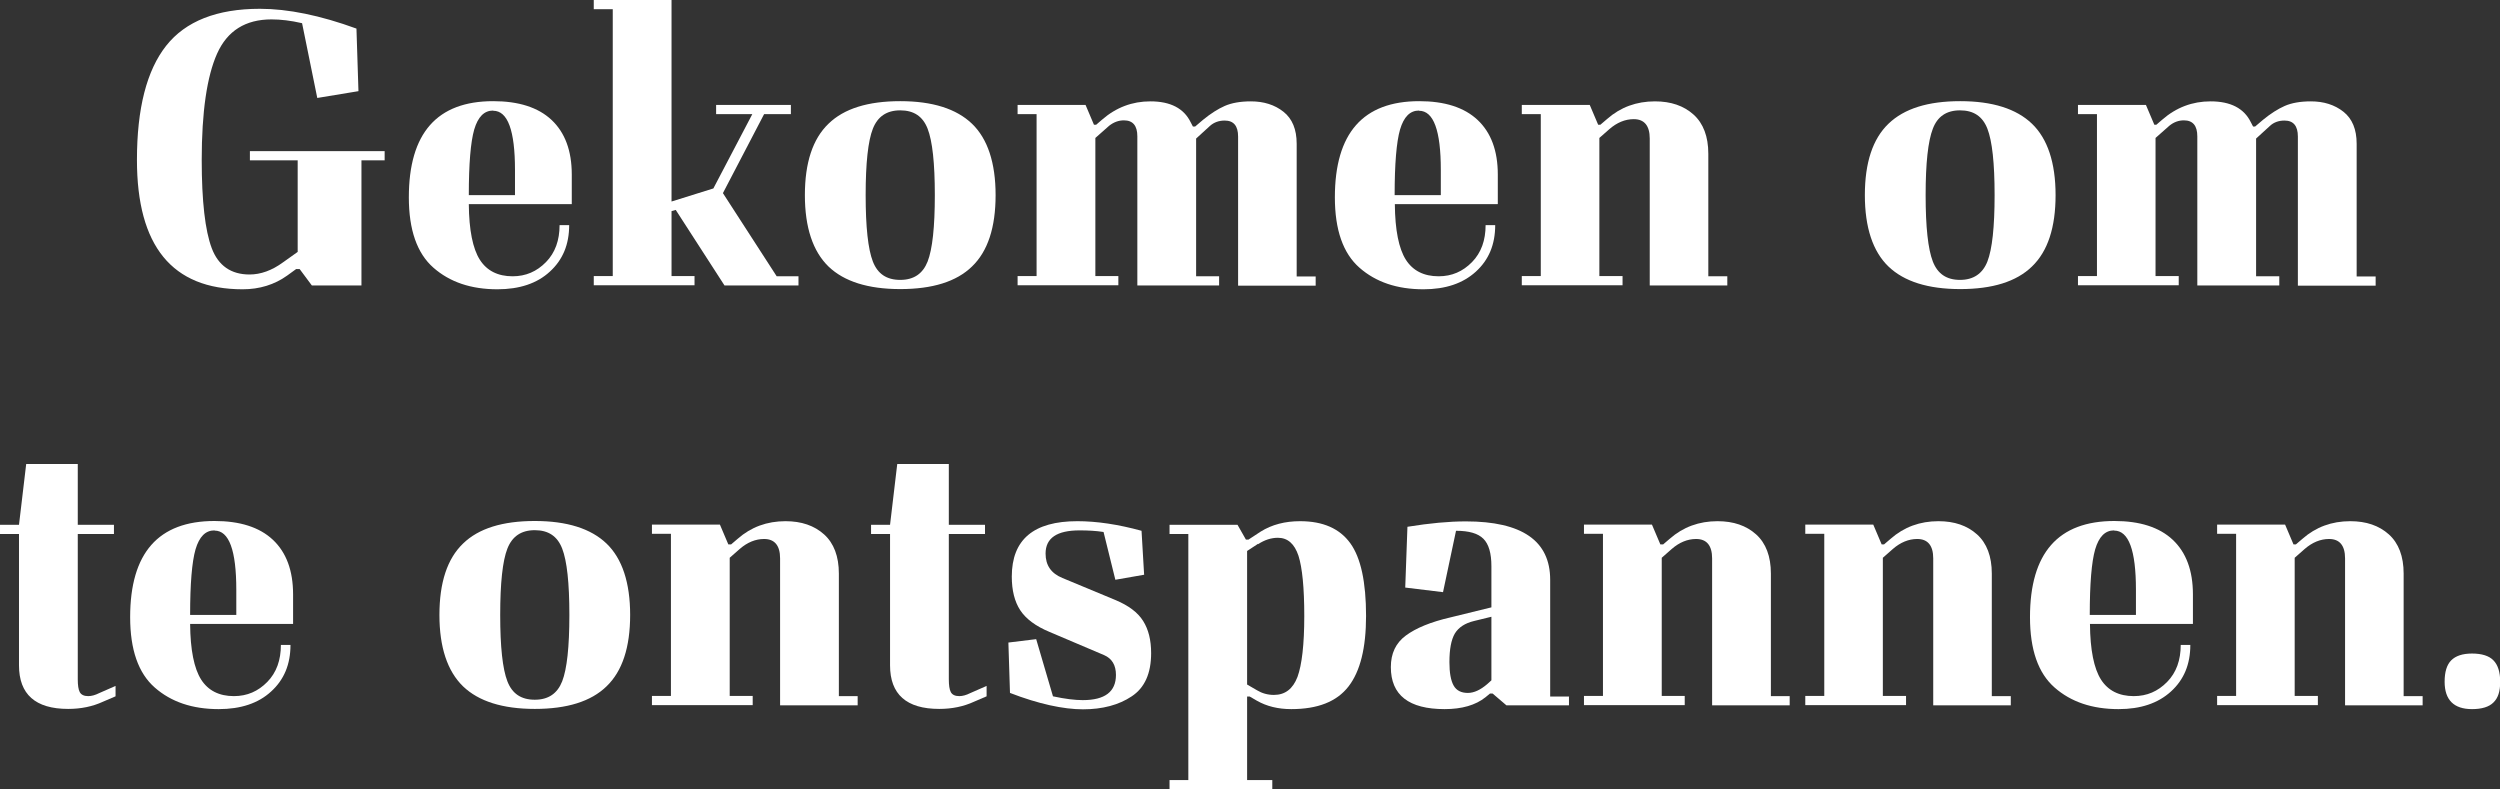 <?xml version="1.0" encoding="UTF-8"?>
<svg id="Calque_2" data-name="Calque 2" xmlns="http://www.w3.org/2000/svg" viewBox="0 0 125.05 39.48">
  <rect x="0" y="0" width="125.05" height="39.48" fill="#333333" stroke="none"/>
  <defs>
    <style>
      .cls-1 {
        fill: #fff;
      }

      .cls-2 {
        isolation: isolate;
      }
    </style>
  </defs>
  <g id="Layer_1" data-name="Layer 1">
    <g>
      <g class="cls-2">
        <path class="cls-1" d="m14.81,13.46l-.44.32c-.64.46-1.39.69-2.23.69-3.53,0-5.29-2.16-5.29-6.47,0-2.58.49-4.48,1.46-5.71.97-1.23,2.54-1.85,4.69-1.85,1.41,0,3.02.33,4.83.99l.1,3.13-2.06.34-.76-3.74c-.56-.13-1.07-.19-1.53-.19-1.3,0-2.21.57-2.72,1.71-.51,1.14-.77,2.92-.77,5.32,0,2.06.17,3.53.5,4.41s.97,1.32,1.89,1.32c.56,0,1.12-.2,1.68-.61l.73-.52v-4.58h-2.39v-.46h6.74v.46h-1.16v6.26h-2.48l-.61-.82h-.21Z"/>
        <path class="cls-1" d="m28.6,10.21h-5.15c.01,1.3.2,2.23.55,2.78.35.55.9.83,1.64.83.66,0,1.21-.24,1.67-.71s.68-1.09.68-1.85h.48c0,.97-.32,1.74-.97,2.33-.64.59-1.52.88-2.62.88-1.32,0-2.38-.36-3.2-1.08-.82-.72-1.23-1.89-1.23-3.52,0-3.21,1.41-4.81,4.22-4.81,1.27,0,2.25.31,2.92.94.67.63,1.01,1.54,1.01,2.73v1.47Zm-3.93-4.68c-.45,0-.76.31-.95.95-.18.63-.27,1.72-.27,3.28h2.31v-1.26c0-1.97-.36-2.96-1.09-2.96Z"/>
        <path class="cls-1" d="m35.68,9.43l1.95-3.72h-1.81v-.46h3.74v.46h-1.34l-2.06,3.95,2.69,4.16h1.09v.46h-3.7l-2.44-3.78-.21.06v3.25h1.15v.46h-5.04v-.46h.95V.46h-.95v-.46h3.89v10.08l2.08-.65Z"/>
        <path class="cls-1" d="m48.62,13.33c-.78.76-1.98,1.13-3.59,1.13s-2.81-.38-3.59-1.13c-.78-.76-1.18-1.95-1.18-3.57s.39-2.81,1.18-3.57c.78-.76,1.98-1.13,3.59-1.13s2.81.38,3.59,1.13,1.18,1.95,1.18,3.57-.39,2.81-1.18,3.57Zm-4.96-.25c.24.62.69.92,1.37.92s1.13-.31,1.37-.92c.24-.62.36-1.72.36-3.32s-.12-2.7-.36-3.32c-.24-.62-.69-.92-1.37-.92s-1.13.31-1.37.92-.36,1.72-.36,3.32.12,2.7.36,3.32Z"/>
        <path class="cls-1" d="m54.83,6.24l.29-.25c.71-.62,1.52-.92,2.42-.92,1.01,0,1.68.35,2.02,1.05l.11.21h.11l.4-.34c.38-.31.74-.54,1.08-.69.34-.15.78-.23,1.31-.23.64,0,1.19.17,1.63.52.44.35.66.88.66,1.6v6.64h.95v.46h-3.88v-7.46c0-.53-.22-.8-.67-.8-.29,0-.54.09-.74.27l-.69.63v6.89h1.15v.46h-4.09v-7.46c0-.53-.22-.8-.67-.8-.27,0-.51.09-.74.27l-.69.61v6.91h1.15v.46h-5.04v-.46h.95V5.71h-.95v-.46h3.4l.42.99h.13Z"/>
        <path class="cls-1" d="m74.91,10.21h-5.14c.01,1.3.2,2.23.55,2.78.35.55.9.83,1.64.83.66,0,1.21-.24,1.67-.71s.68-1.09.68-1.85h.48c0,.97-.32,1.74-.97,2.33s-1.52.88-2.62.88c-1.32,0-2.38-.36-3.2-1.08-.82-.72-1.23-1.89-1.23-3.52,0-3.21,1.41-4.81,4.22-4.81,1.27,0,2.25.31,2.92.94.67.63,1.01,1.54,1.01,2.73v1.47Zm-3.93-4.68c-.45,0-.76.31-.95.95-.18.63-.27,1.72-.27,3.28h2.31v-1.26c0-1.97-.36-2.96-1.09-2.96Z"/>
        <path class="cls-1" d="m80.05,6.24l.34-.29c.67-.59,1.47-.88,2.39-.88.8,0,1.44.22,1.93.66.49.44.74,1.1.74,1.96v6.13h.95v.46h-3.88v-7.35c0-.64-.27-.97-.8-.97-.43,0-.84.17-1.22.5l-.5.44v6.91h1.16v.46h-5.04v-.46h.95V5.71h-.95v-.46h3.4l.42.99h.13Z"/>
        <path class="cls-1" d="m101.64,13.33c-.78.76-1.98,1.13-3.59,1.13s-2.81-.38-3.59-1.13-1.18-1.95-1.18-3.57.39-2.81,1.18-3.57,1.98-1.13,3.59-1.13,2.81.38,3.59,1.13,1.18,1.95,1.18,3.57-.39,2.81-1.18,3.57Zm-4.96-.25c.24.62.69.92,1.36.92s1.13-.31,1.37-.92c.24-.62.36-1.72.36-3.32s-.12-2.7-.36-3.32-.69-.92-1.37-.92-1.13.31-1.36.92c-.24.62-.36,1.72-.36,3.32s.12,2.7.36,3.32Z"/>
        <path class="cls-1" d="m107.86,6.24l.29-.25c.71-.62,1.52-.92,2.42-.92,1.01,0,1.68.35,2.02,1.05l.11.21h.1l.4-.34c.38-.31.74-.54,1.08-.69.34-.15.78-.23,1.31-.23.64,0,1.19.17,1.63.52.44.35.66.88.66,1.6v6.64h.95v.46h-3.89v-7.46c0-.53-.22-.8-.67-.8-.29,0-.54.09-.73.27l-.69.63v6.89h1.16v.46h-4.1v-7.46c0-.53-.22-.8-.67-.8-.27,0-.51.09-.73.27l-.69.61v6.91h1.16v.46h-5.04v-.46h.95V5.71h-.95v-.46h3.4l.42.99h.13Z"/>
      </g>
      <g class="cls-2">
        <path class="cls-1" d="m5.78,34.31v.52l-.63.27c-.52.24-1.1.36-1.74.36-1.64,0-2.46-.73-2.46-2.18v-6.57h-.95v-.46h.95l.36-3.04h2.58v3.04h1.81v.46h-1.81v7.27c0,.29.03.51.1.64s.21.2.42.2c.17,0,.35-.05.55-.15l.82-.36Z"/>
        <path class="cls-1" d="m14.66,31.21h-5.15c.01,1.3.2,2.23.55,2.78.35.55.9.83,1.64.83.66,0,1.21-.24,1.67-.71s.68-1.09.68-1.85h.48c0,.97-.32,1.74-.97,2.33-.64.59-1.52.88-2.62.88-1.32,0-2.38-.36-3.2-1.08-.82-.72-1.23-1.89-1.23-3.52,0-3.21,1.41-4.81,4.22-4.81,1.27,0,2.25.31,2.92.94.67.63,1.01,1.54,1.01,2.73v1.47Zm-3.93-4.68c-.45,0-.76.31-.95.95-.18.63-.27,1.72-.27,3.28h2.31v-1.26c0-1.97-.36-2.96-1.09-2.96Z"/>
        <path class="cls-1" d="m30.34,34.33c-.78.76-1.98,1.13-3.59,1.13s-2.81-.38-3.59-1.13c-.78-.76-1.18-1.95-1.18-3.57s.39-2.81,1.18-3.57c.78-.76,1.98-1.13,3.59-1.13s2.81.38,3.59,1.13,1.18,1.95,1.18,3.57-.39,2.81-1.18,3.57Zm-4.96-.25c.24.62.69.92,1.37.92s1.13-.31,1.37-.92c.24-.62.36-1.72.36-3.32s-.12-2.7-.36-3.32c-.24-.62-.69-.92-1.37-.92s-1.13.31-1.37.92-.36,1.72-.36,3.32.12,2.7.36,3.32Z"/>
        <path class="cls-1" d="m36.56,27.24l.34-.29c.67-.59,1.47-.88,2.39-.88.8,0,1.44.22,1.93.66.49.44.74,1.1.74,1.96v6.13h.94v.46h-3.88v-7.35c0-.64-.27-.97-.8-.97-.43,0-.84.17-1.22.5l-.5.44v6.91h1.15v.46h-5.04v-.46h.95v-8.11h-.95v-.46h3.4l.42.99h.13Z"/>
        <path class="cls-1" d="m49.35,34.31v.52l-.63.27c-.52.24-1.1.36-1.74.36-1.64,0-2.46-.73-2.46-2.18v-6.57h-.95v-.46h.95l.36-3.04h2.58v3.04h1.81v.46h-1.81v7.27c0,.29.03.51.1.64s.21.2.42.2c.17,0,.35-.05.55-.15l.82-.36Z"/>
        <path class="cls-1" d="m57.22,28.75l-1.43.25-.59-2.39c-.38-.06-.78-.08-1.2-.08-1.13,0-1.7.38-1.7,1.16,0,.59.28.99.84,1.22l2.67,1.11c.64.27,1.1.61,1.37,1.04.27.43.4.96.4,1.61,0,1.01-.32,1.73-.97,2.16-.64.43-1.46.65-2.44.65s-2.23-.27-3.65-.82l-.08-2.52,1.39-.17.84,2.86c.6.13,1.1.19,1.49.19,1.11,0,1.66-.42,1.66-1.26,0-.49-.2-.82-.59-.99l-2.73-1.16c-.7-.29-1.19-.66-1.47-1.09-.28-.43-.42-.99-.42-1.68,0-1.85,1.09-2.77,3.28-2.77.97,0,2.04.16,3.21.48l.13,2.21Z"/>
        <path class="cls-1" d="m62.87,35.05l-.36-.21h-.13v4.18h1.26v.46h-5.14v-.46h.94v-12.31h-.94v-.46h3.4l.42.74h.13l.61-.4c.56-.35,1.22-.52,1.97-.52,1.15,0,1.98.37,2.51,1.1.53.73.79,1.95.79,3.64,0,1.6-.29,2.77-.88,3.53-.59.76-1.54,1.13-2.86,1.13-.66,0-1.23-.14-1.72-.42Zm.06-7.85l-.55.36v6.68l.5.29c.25.15.53.23.84.23.56,0,.95-.3,1.18-.9.22-.6.34-1.62.34-3.04s-.1-2.42-.29-3.02c-.2-.6-.54-.9-1.03-.9-.34,0-.67.11-.99.32Z"/>
        <path class="cls-1" d="m78.48,34.82v.46h-3.13l-.69-.59h-.13l-.23.19c-.49.39-1.17.59-2.04.59-1.79,0-2.69-.7-2.69-2.1,0-.69.25-1.21.75-1.58.5-.37,1.24-.68,2.24-.91l2.04-.5v-2.06c0-.64-.13-1.1-.4-1.37s-.72-.4-1.37-.4l-.65,3.07-1.89-.23.11-3.04c1.11-.18,2.08-.27,2.92-.27,2.81,0,4.22.97,4.22,2.92v5.84h.95Zm-3.88-3.97l-.86.21c-.46.11-.78.32-.97.63-.18.31-.27.78-.27,1.43,0,.53.07.92.21,1.17.14.25.38.37.71.37.31,0,.63-.15.97-.44l.21-.19v-3.17Z"/>
        <path class="cls-1" d="m83.18,27.24l.34-.29c.67-.59,1.47-.88,2.39-.88.8,0,1.44.22,1.93.66.49.44.74,1.1.74,1.96v6.13h.94v.46h-3.88v-7.35c0-.64-.27-.97-.8-.97-.43,0-.84.17-1.22.5l-.5.44v6.91h1.15v.46h-5.04v-.46h.95v-8.11h-.95v-.46h3.4l.42.99h.13Z"/>
        <path class="cls-1" d="m94.23,27.24l.34-.29c.67-.59,1.47-.88,2.39-.88.8,0,1.44.22,1.93.66.49.44.74,1.1.74,1.96v6.13h.95v.46h-3.88v-7.35c0-.64-.27-.97-.8-.97-.43,0-.84.17-1.22.5l-.5.44v6.91h1.16v.46h-5.04v-.46h.95v-8.11h-.95v-.46h3.4l.42.99h.13Z"/>
        <path class="cls-1" d="m109.68,31.21h-5.14c.01,1.3.2,2.23.55,2.78.35.55.9.83,1.64.83.66,0,1.21-.24,1.67-.71s.68-1.09.68-1.85h.48c0,.97-.32,1.74-.97,2.33s-1.52.88-2.62.88c-1.32,0-2.38-.36-3.2-1.08-.82-.72-1.23-1.89-1.23-3.52,0-3.21,1.41-4.81,4.22-4.81,1.27,0,2.25.31,2.92.94.67.63,1.01,1.54,1.01,2.73v1.47Zm-3.93-4.68c-.45,0-.76.31-.95.95-.18.63-.27,1.72-.27,3.28h2.31v-1.26c0-1.97-.36-2.96-1.09-2.96Z"/>
        <path class="cls-1" d="m114.83,27.24l.34-.29c.67-.59,1.47-.88,2.39-.88.8,0,1.44.22,1.93.66.49.44.74,1.1.74,1.96v6.13h.95v.46h-3.88v-7.35c0-.64-.27-.97-.8-.97-.43,0-.84.17-1.22.5l-.5.44v6.91h1.16v.46h-5.04v-.46h.95v-8.11h-.95v-.46h3.4l.42.99h.13Z"/>
        <path class="cls-1" d="m122.28,34.1c0-.49.11-.85.33-1.07.22-.22.56-.34,1.04-.34s.85.11,1.07.34c.22.22.34.58.34,1.07s-.11.82-.34,1.04c-.22.22-.58.33-1.07.33-.91,0-1.37-.46-1.37-1.37Z"/>
      </g>
    </g>
  </g>
</svg>